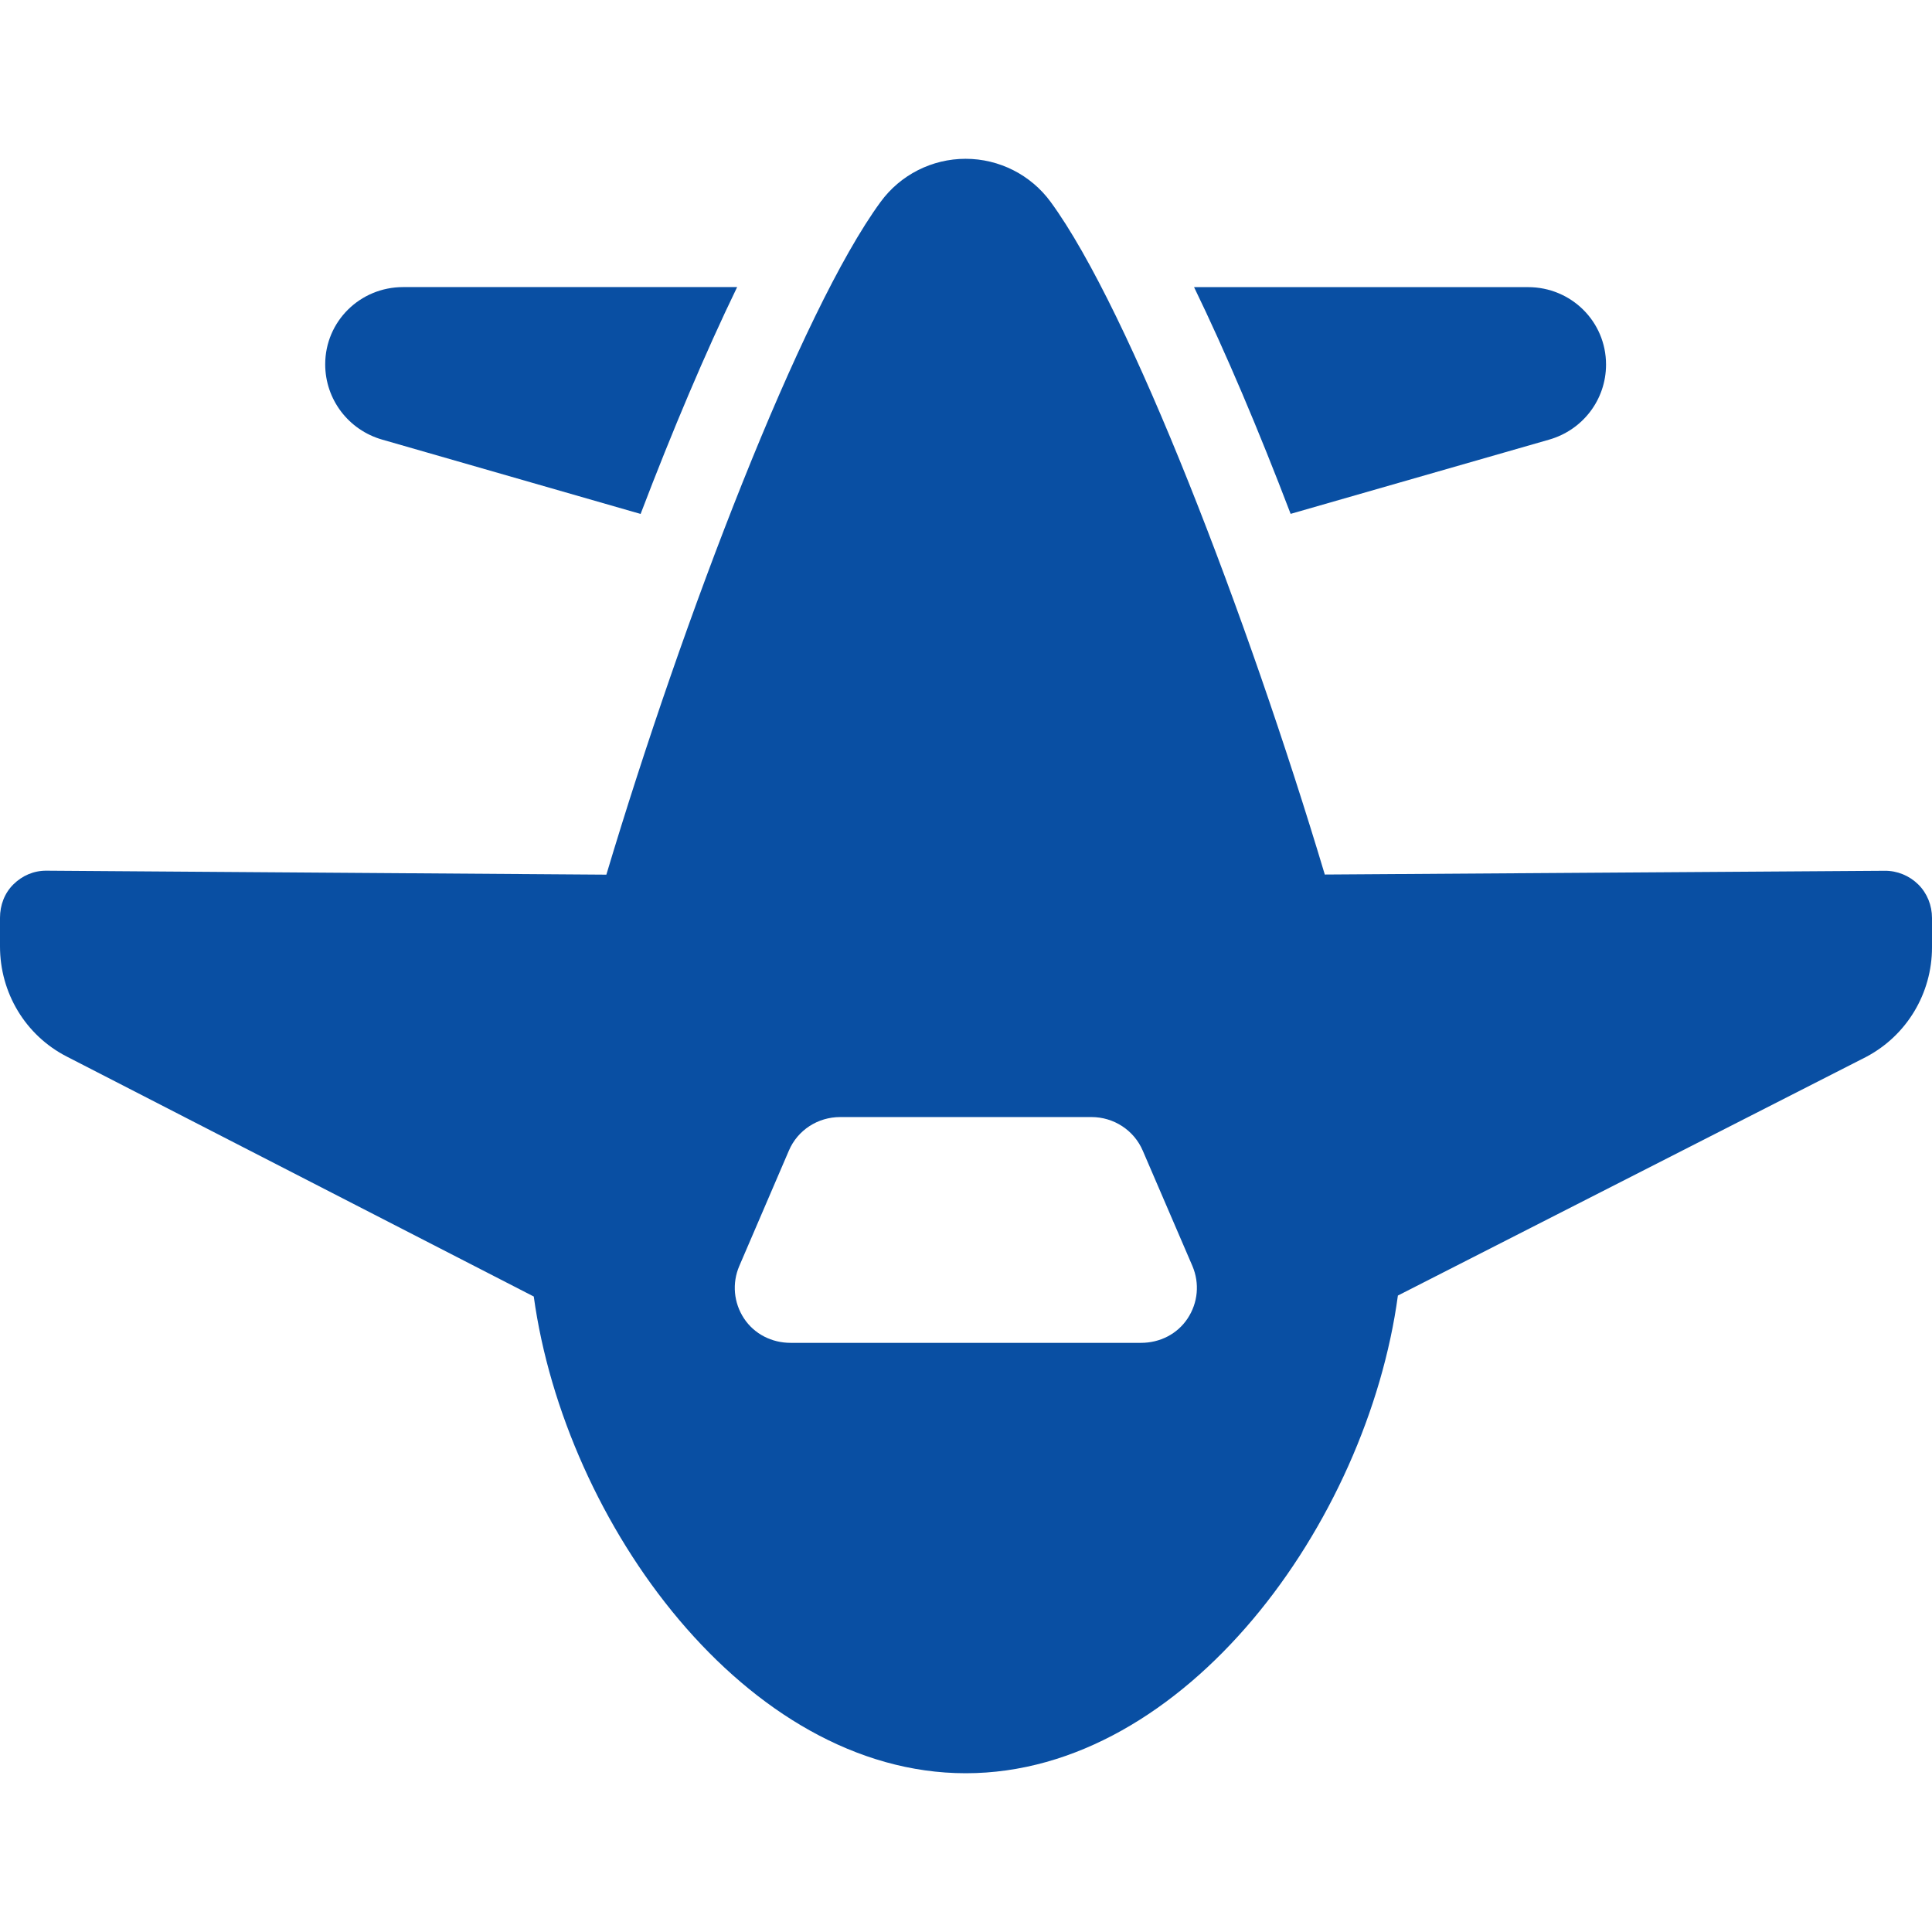 <?xml version="1.0" encoding="UTF-8"?> <svg xmlns="http://www.w3.org/2000/svg" xmlns:xlink="http://www.w3.org/1999/xlink" xmlns:svgjs="http://svgjs.com/svgjs" width="512" height="512" x="0" y="0" viewBox="0 0 45.751 45.75" style="enable-background:new 0 0 512 512" xml:space="preserve" class=""> <g> <g xmlns="http://www.w3.org/2000/svg"> <g> <path d="M36.682,10.411c0.799-0.228,1.35-0.947,1.35-1.779c0-1.019-0.826-1.833-1.846-1.833h-7.91 c0.75,1.546,1.531,3.388,2.287,5.369L36.682,10.411z" fill="#094fa3" data-original="#000000" style="" class=""></path> <path d="M9.051,10.41l6.119,1.76c0.756-1.981,1.537-3.826,2.286-5.372h-7.91c-1.019,0-1.845,0.811-1.845,1.83 C7.702,9.459,8.253,10.182,9.051,10.41z" fill="#094fa3" data-original="#000000" style="" class=""></path> <path d="M45.425,20.943c-0.213-0.209-0.498-0.326-0.795-0.323l-13.258,0.089C29.548,14.62,26.762,7.35,24.88,4.781 c-0.47-0.642-1.219-1.021-2.014-1.021c-0.795,0-1.544,0.379-2.013,1.021c-1.883,2.569-4.67,9.841-6.494,15.931l-13.26-0.094 c-0.298-0.002-0.57,0.115-0.782,0.324C0.105,21.152,0,21.437,0,21.734v0.678c0,1.098,0.601,2.104,1.578,2.606l11.062,5.684 c0.738,5.37,5.035,11.289,10.23,11.289c5.204,0,9.506-5.938,10.233-11.312l11.09-5.652c0.961-0.507,1.558-1.505,1.558-2.591 v-0.697C45.751,21.439,45.637,21.153,45.425,20.943z M28.124,31.221c-0.245,0.371-0.659,0.578-1.104,0.578h-8.298 c-0.444,0-0.859-0.207-1.104-0.579c-0.244-0.371-0.286-0.833-0.111-1.241l1.175-2.734c0.208-0.486,0.686-0.793,1.215-0.793h5.95 c0.528,0,1.008,0.312,1.215,0.797l1.176,2.732C28.411,30.39,28.369,30.85,28.124,31.221z" fill="#094fa3" data-original="#000000" style="" class=""></path> </g> </g> <g xmlns="http://www.w3.org/2000/svg"> </g> <g xmlns="http://www.w3.org/2000/svg"> </g> <g xmlns="http://www.w3.org/2000/svg"> </g> <g xmlns="http://www.w3.org/2000/svg"> </g> <g xmlns="http://www.w3.org/2000/svg"> </g> <g xmlns="http://www.w3.org/2000/svg"> </g> <g xmlns="http://www.w3.org/2000/svg"> </g> <g xmlns="http://www.w3.org/2000/svg"> </g> <g xmlns="http://www.w3.org/2000/svg"> </g> <g xmlns="http://www.w3.org/2000/svg"> </g> <g xmlns="http://www.w3.org/2000/svg"> </g> <g xmlns="http://www.w3.org/2000/svg"> </g> <g xmlns="http://www.w3.org/2000/svg"> </g> <g xmlns="http://www.w3.org/2000/svg"> </g> <g xmlns="http://www.w3.org/2000/svg"> </g> </g> </svg> 